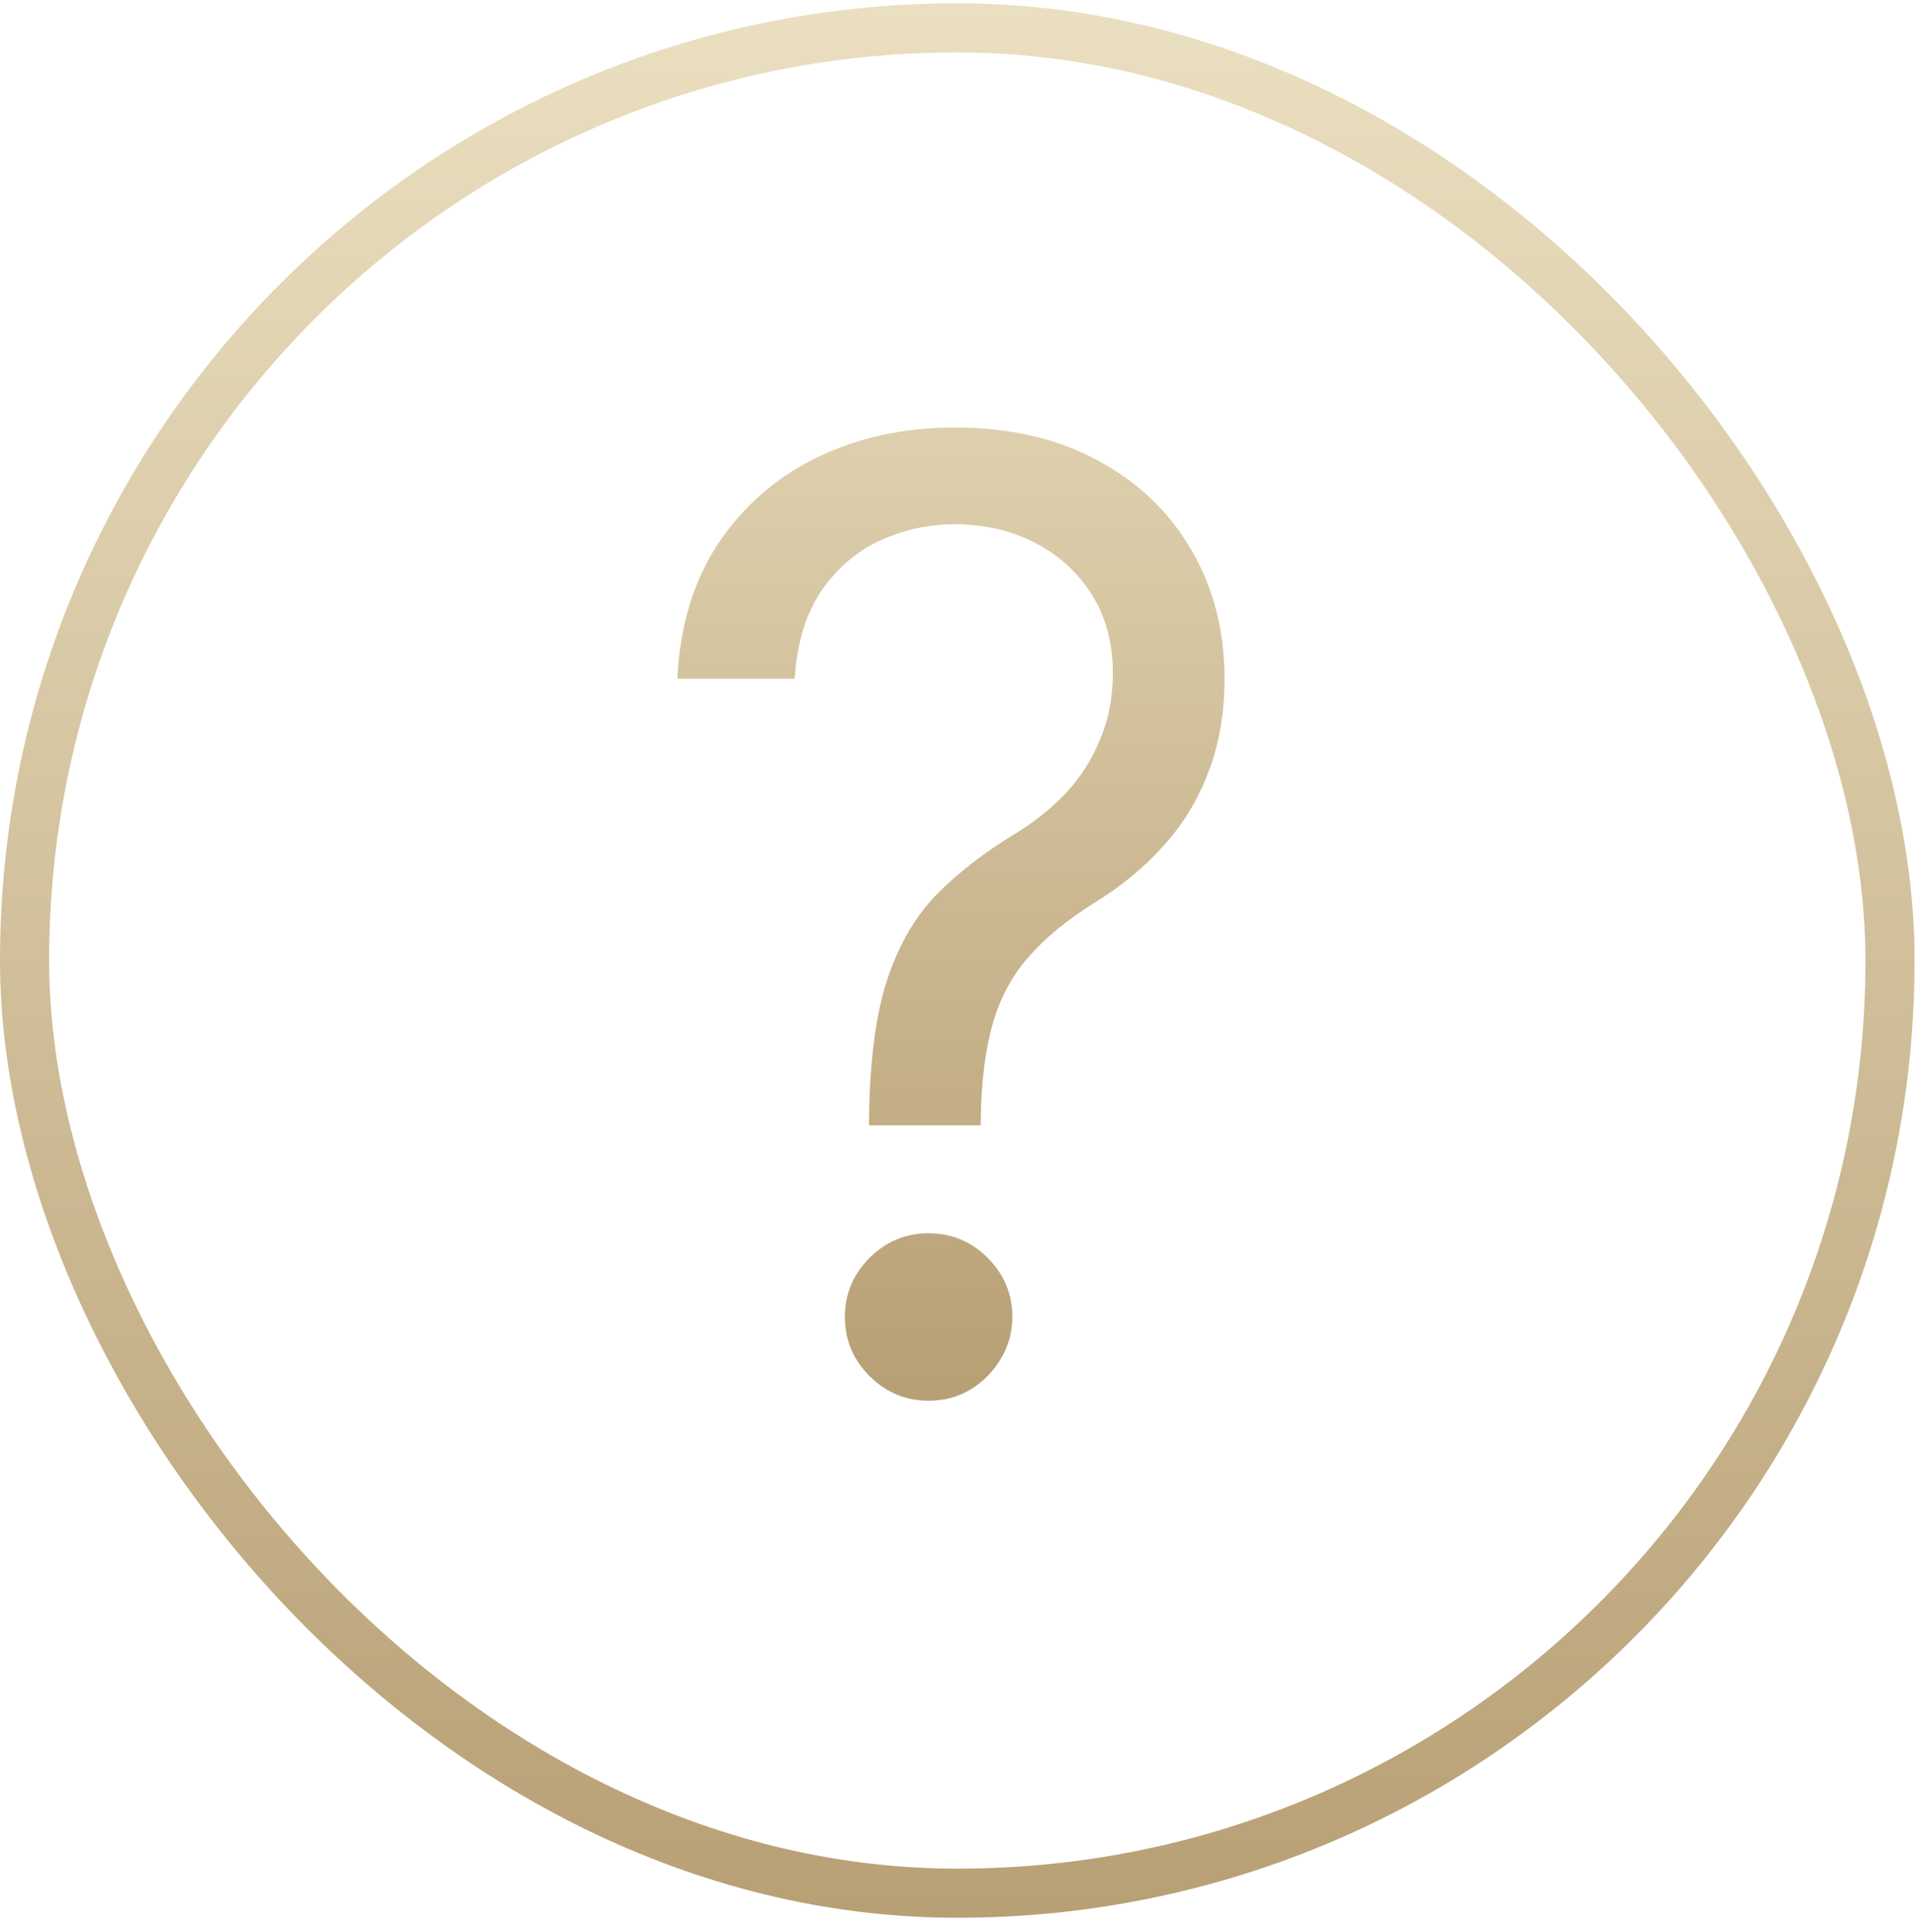 <?xml version="1.0" encoding="UTF-8"?> <svg xmlns="http://www.w3.org/2000/svg" width="117" height="118" viewBox="0 0 117 118" fill="none"> <rect x="1.5" y="1.701" width="113.913" height="113.913" rx="56.956" stroke="url(#paint0_linear_9_13)" stroke-width="3"></rect> <path d="M53.069 68.72V68.379C53.107 64.761 53.486 61.883 54.206 59.742C54.925 57.602 55.948 55.869 57.274 54.544C58.6 53.218 60.191 51.996 62.047 50.879C63.164 50.197 64.168 49.392 65.058 48.464C65.948 47.517 66.649 46.428 67.16 45.197C67.691 43.966 67.956 42.602 67.956 41.106C67.956 39.25 67.52 37.64 66.649 36.276C65.778 34.913 64.613 33.862 63.154 33.123C61.696 32.384 60.077 32.015 58.297 32.015C56.744 32.015 55.247 32.337 53.808 32.981C52.369 33.625 51.166 34.638 50.2 36.021C49.234 37.403 48.675 39.212 48.524 41.447H41.365C41.516 38.227 42.35 35.472 43.865 33.18C45.399 30.888 47.416 29.136 49.916 27.924C52.435 26.712 55.228 26.106 58.297 26.106C61.63 26.106 64.528 26.769 66.99 28.095C69.471 29.42 71.384 31.239 72.728 33.549C74.092 35.86 74.774 38.492 74.774 41.447C74.774 43.53 74.452 45.415 73.808 47.1C73.183 48.786 72.274 50.292 71.081 51.617C69.906 52.943 68.486 54.117 66.819 55.14C65.153 56.182 63.817 57.28 62.814 58.436C61.81 59.572 61.081 60.926 60.626 62.498C60.172 64.07 59.925 66.03 59.888 68.379V68.72H53.069ZM56.706 85.538C55.304 85.538 54.102 85.036 53.098 84.032C52.094 83.028 51.592 81.826 51.592 80.424C51.592 79.023 52.094 77.82 53.098 76.816C54.102 75.812 55.304 75.311 56.706 75.311C58.107 75.311 59.31 75.812 60.314 76.816C61.317 77.82 61.819 79.023 61.819 80.424C61.819 81.352 61.583 82.204 61.109 82.981C60.654 83.758 60.039 84.383 59.263 84.856C58.505 85.311 57.653 85.538 56.706 85.538Z" fill="url(#paint1_linear_9_13)"></path> <defs> <linearGradient id="paint0_linear_9_13" x1="58.456" y1="0.201" x2="58.456" y2="117.114" gradientUnits="userSpaceOnUse"> <stop stop-color="#EADFC0"></stop> <stop offset="1" stop-color="#B8A075"></stop> </linearGradient> <linearGradient id="paint1_linear_9_13" x1="58.456" y1="7.083" x2="58.456" y2="84.61" gradientUnits="userSpaceOnUse"> <stop stop-color="#EADFC0"></stop> <stop offset="1" stop-color="#B8A075"></stop> </linearGradient> </defs> </svg> 